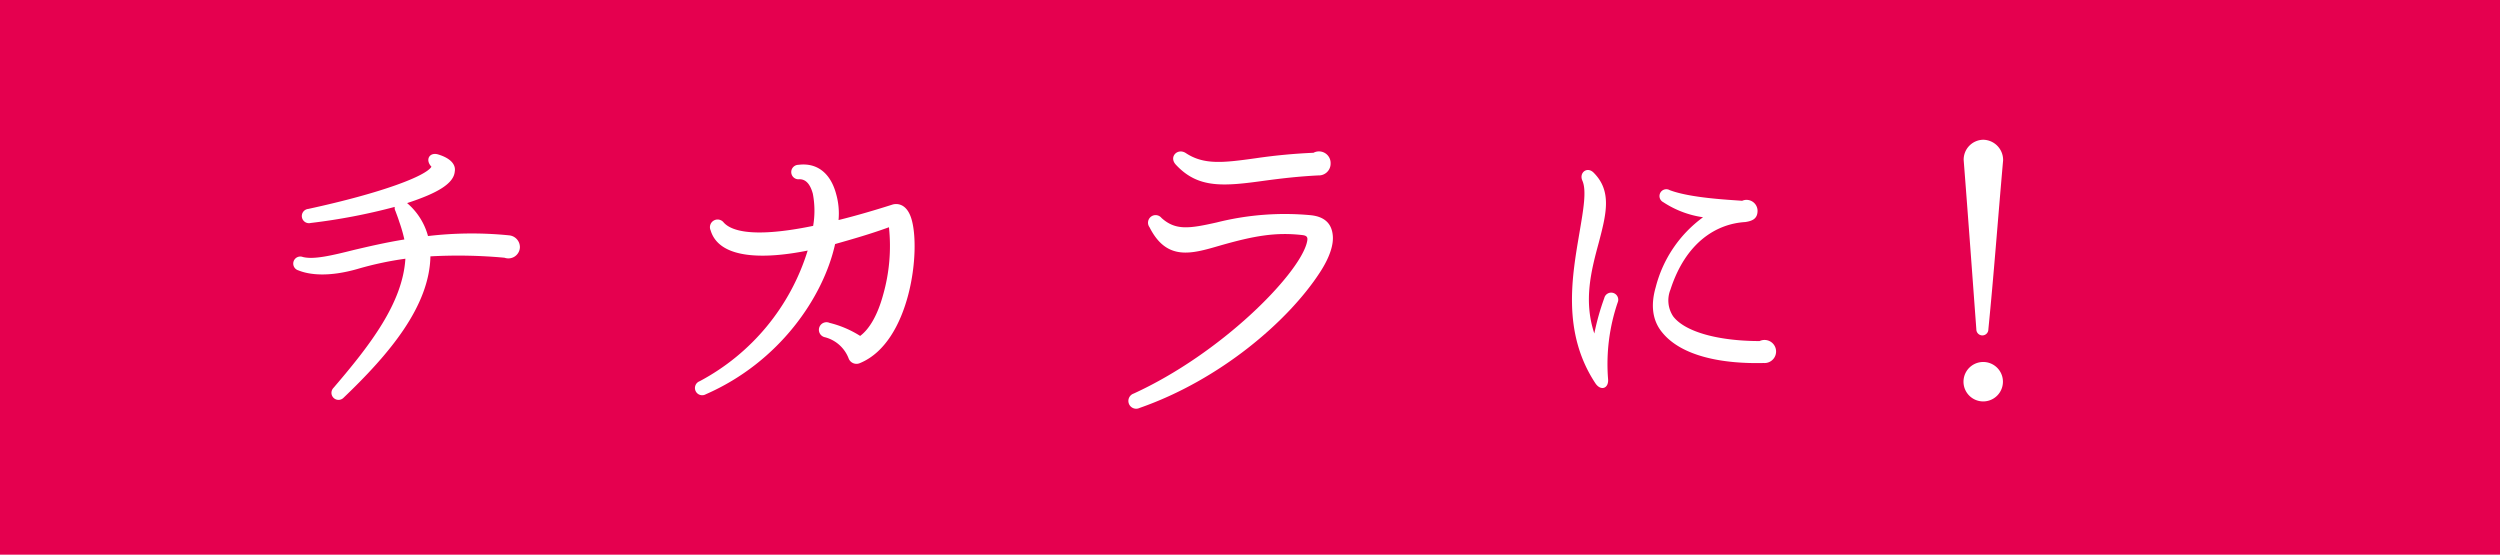 <svg xmlns="http://www.w3.org/2000/svg" width="311" height="69" viewBox="0 0 311 69">
  <defs>
    <style>
      .cls-1 {
        fill: #e5004f;
      }

      .cls-2 {
        fill: #fff;
      }
    </style>
  </defs>
  <g id="レイヤー_2" data-name="レイヤー 2">
    <g id="_01LP" data-name="01LP">
      <g>
        <rect class="cls-1" width="311" height="69"/>
        <g>
          <path class="cls-2" d="M62.76,32.061a62.765,62.765,0,0,0-9.215-.17c-.128,6.186-5.034,12.073-10.794,17.577a.877.877,0,1,1-1.28-1.2c4.607-5.375,8.618-10.58,8.959-16.084a41.232,41.232,0,0,0-5.973,1.28c-3.584,1.024-5.973.725-7.338.171a.878.878,0,1,1,.555-1.664c1.365.341,3.541-.171,6.442-.9,1.834-.427,3.84-.9,6.186-1.28a17.861,17.861,0,0,0-.64-2.218c-.128-.427-.3-.854-.469-1.323a.8.8,0,0,1-.086-.512,74.607,74.607,0,0,1-10.452,2,.89.89,0,1,1-.3-1.749c9.215-2,14.634-4.1,15.317-5.248-.811-.853-.256-1.834.81-1.536,1.834.555,2.219,1.451,2.09,2.134-.128,1.493-2.133,2.687-5.929,3.925a8.157,8.157,0,0,1,2.6,4.1,46.622,46.622,0,0,1,10.111-.085,1.477,1.477,0,0,1,1.323,1.451A1.434,1.434,0,0,1,62.76,32.061Z"/>
          <path class="cls-2" d="M107,45.159a1.048,1.048,0,0,1-1.407-.512,4.319,4.319,0,0,0-2.945-2.688.945.945,0,1,1,.555-1.792,12.768,12.768,0,0,1,3.8,1.621c1.152-.853,2.177-2.6,2.859-5.119a22.12,22.12,0,0,0,.725-8.4c-2.219.811-4.436,1.451-6.7,2.091-1.45,6.57-6.911,14.676-16.084,18.686a.9.9,0,1,1-.768-1.621,27.62,27.62,0,0,0,13.439-16.255c-5.077,1.024-10.964,1.2-12.074-2.517a.955.955,0,0,1,1.622-.981c.682.768,2.858,2.133,11.134.427a11.185,11.185,0,0,0-.042-4.011c-.341-1.237-.9-1.792-1.664-1.792a.9.9,0,1,1-.128-1.792c2.347-.3,4.01,1.067,4.693,3.627a8.873,8.873,0,0,1,.3,3.242c2.261-.555,4.693-1.28,6.7-1.92.384-.128,1.707-.3,2.346,1.707C114.593,31.037,113.271,42.556,107,45.159Z"/>
          <path class="cls-2" d="M164.164,33.938c-3.925,6.016-12.372,13.311-22.4,16.81a.969.969,0,1,1-.726-1.792c10.88-4.992,20.351-14.634,21.5-18.644.171-.64.213-.981-.512-1.067-3.328-.384-6.015.086-10.325,1.323-3.5,1.024-6.57,1.92-8.7-2.3a.943.943,0,0,1,1.493-1.152c1.749,1.579,3.456,1.323,6.869.555a34.708,34.708,0,0,1,11.69-.9c1.664.171,2.559.981,2.73,2.389C165.956,30.4,165.4,32.061,164.164,33.938Zm-.171-12.116c-2.516.128-4.65.384-6.57.64-5.2.725-8.361,1.024-11.135-1.963-.938-.981.213-2.133,1.237-1.45,2.261,1.493,4.694,1.194,8.662.64a70.412,70.412,0,0,1,7.209-.683,1.449,1.449,0,0,1,2.133,1.323A1.467,1.467,0,0,1,163.993,21.822Z"/>
          <path class="cls-2" d="M200.041,47.121c.128,1.2-.9,1.579-1.579.555-4.224-6.4-2.858-13.482-1.962-18.815.469-2.773.9-5.162.341-6.4-.427-.981.6-1.792,1.408-.981,2.3,2.3,1.578,5.119.64,8.7-.939,3.456-1.92,7.21-.555,11.306a30.64,30.64,0,0,1,1.237-4.4.881.881,0,1,1,1.664.555A23.767,23.767,0,0,0,200.041,47.121Zm19.369-1.962c-5.2.128-10.239-.853-12.629-3.8-1.237-1.493-1.45-3.413-.81-5.632a15.509,15.509,0,0,1,5.887-8.7,12.11,12.11,0,0,1-4.949-1.877.85.85,0,1,1,.811-1.493c2.6.981,7.381,1.194,9,1.322a1.371,1.371,0,0,1,1.92,1.237c0,1.024-.683,1.28-1.536,1.408-3.541.213-7.38,2.475-9.3,8.405a3.572,3.572,0,0,0,.34,3.328c1.494,1.962,5.717,3.071,10.752,3.071a1.436,1.436,0,1,1,.512,2.731Z"/>
          <path class="cls-2" d="M247.352,40.978a.747.747,0,1,1-1.494,0c-.511-6.869-.981-13.439-1.578-21.076a2.476,2.476,0,0,1,2.432-2.517,2.516,2.516,0,0,1,2.475,2.56C248.5,27.752,248.034,34.109,247.352,40.978Zm-.64,8.959a2.453,2.453,0,0,1,0-4.906,2.453,2.453,0,1,1,0,4.906Z"/>
        </g>
      </g>
    </g>
  </g>
</svg>
